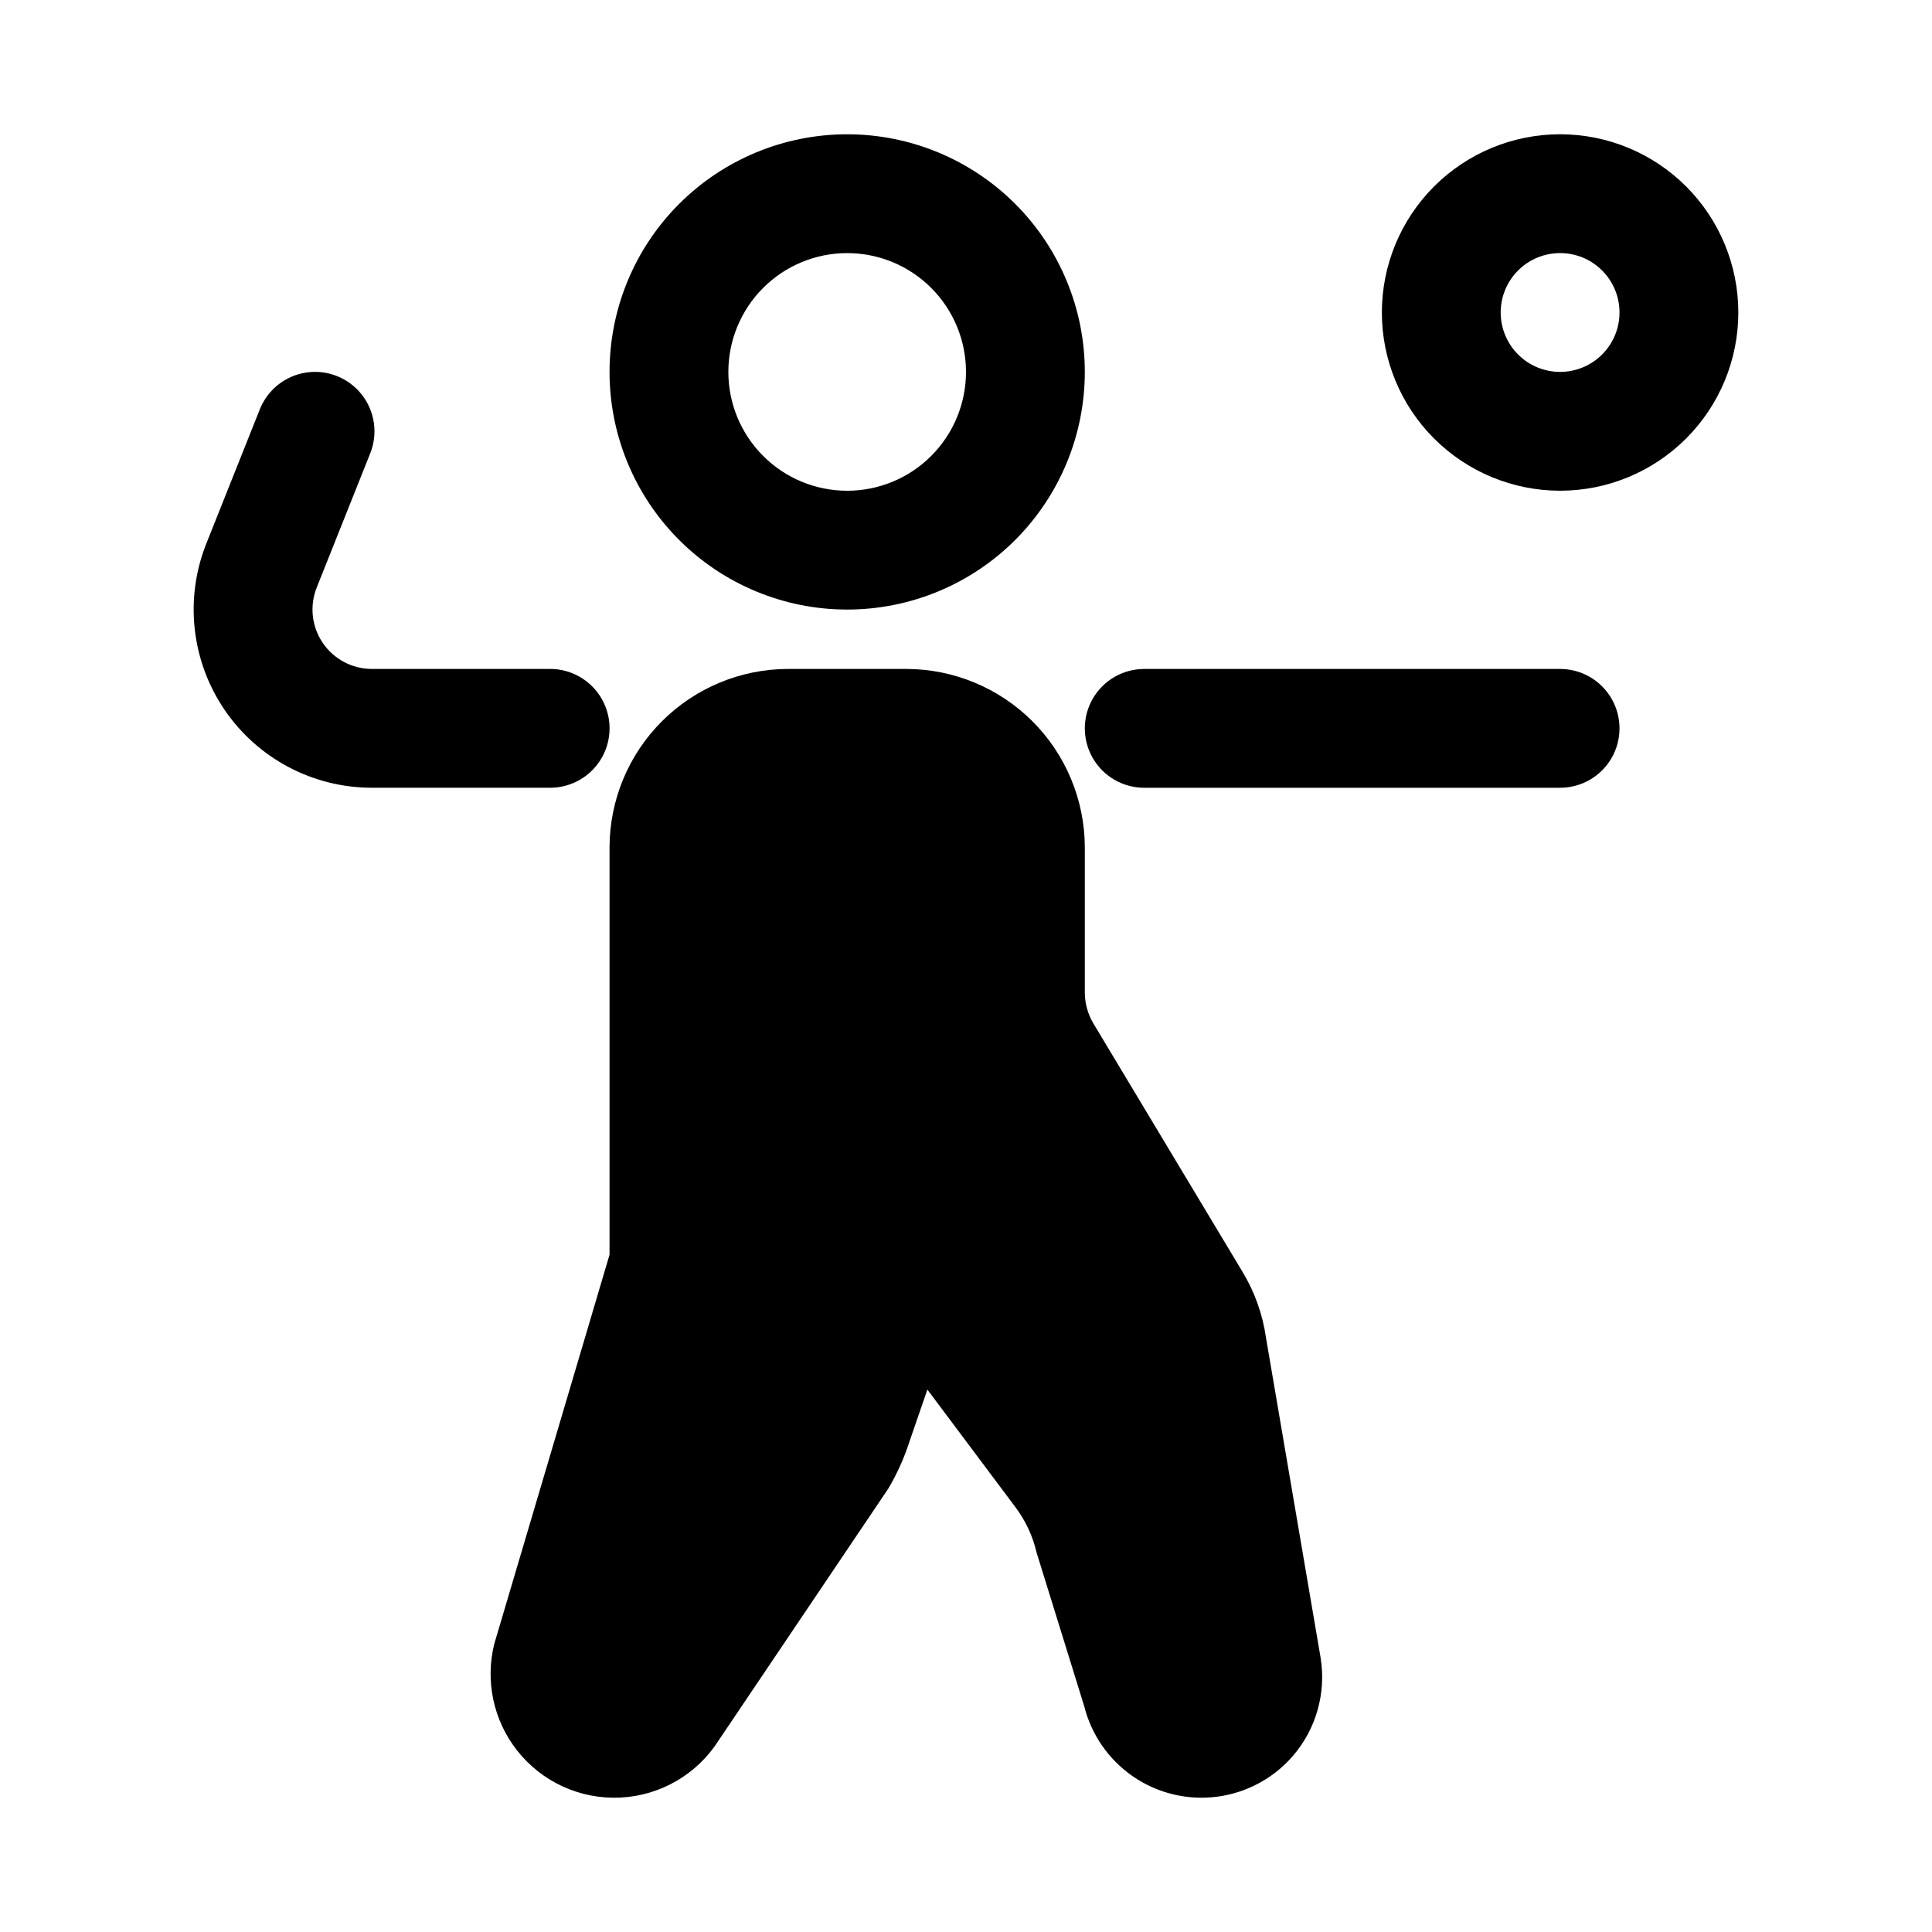 <?xml version="1.0" encoding="UTF-8"?>
<!-- Uploaded to: SVG Repo, www.svgrepo.com, Generator: SVG Repo Mixer Tools -->
<svg fill="#000000" width="800px" height="800px" version="1.1" viewBox="144 144 512 512" xmlns="http://www.w3.org/2000/svg">
 <g>
  <path d="m557.44 321.28h-110.21c-5.625 0-10.82 3-13.633 7.871-2.812 4.875-2.812 10.875 0 15.746 2.812 4.871 8.008 7.871 13.633 7.871h110.21c5.625 0 10.824-3 13.637-7.871 2.812-4.871 2.812-10.871 0-15.746-2.812-4.871-8.012-7.871-13.637-7.871z"/>
  <path d="m305.54 337.02c0-4.176-1.66-8.18-4.613-11.133s-6.957-4.613-11.133-4.613h-47.23c-5.227 0.004-10.109-2.586-13.039-6.91-2.93-4.324-3.527-9.824-1.586-14.676l14.168-35.535v0.004c2.094-5.223 1.238-11.168-2.238-15.59-3.477-4.422-9.047-6.656-14.617-5.856-5.57 0.797-10.289 4.508-12.383 9.73l-14.168 35.551c-5.82 14.551-4.043 31.043 4.746 44.023 8.789 12.977 23.441 20.75 39.117 20.746h47.23c4.176 0 8.18-1.656 11.133-4.609s4.613-6.957 4.613-11.133z"/>
  <path d="m368.51 305.54c16.699 0 32.719-6.637 44.531-18.445 11.809-11.812 18.445-27.828 18.445-44.531s-6.637-32.723-18.445-44.531c-11.812-11.809-27.832-18.445-44.531-18.445-16.703 0-32.723 6.637-44.531 18.445-11.812 11.809-18.445 27.828-18.445 44.531s6.633 32.719 18.445 44.531c11.809 11.809 27.828 18.445 44.531 18.445zm0-94.465c8.352 0 16.359 3.316 22.266 9.223 5.902 5.906 9.223 13.914 9.223 22.266 0 8.352-3.32 16.359-9.223 22.266-5.906 5.906-13.914 9.223-22.266 9.223-8.352 0-16.363-3.316-22.266-9.223-5.906-5.906-9.223-13.914-9.223-22.266 0-8.352 3.316-16.359 9.223-22.266 5.902-5.906 13.914-9.223 22.266-9.223z"/>
  <path d="m486.59 609.39c-5.148 5.926-12.293 9.754-20.078 10.758-7.781 1.008-15.664-0.879-22.152-5.301-6.484-4.422-11.121-11.07-13.031-18.684l-12.594-40.621v0.004c-0.996-4.324-2.871-8.398-5.512-11.965l-23.457-31.332-4.723 13.699v-0.004c-1.402 4.402-3.305 8.629-5.668 12.598l-44.871 66.598c-5.691 9.02-15.418 14.703-26.07 15.234s-20.895-4.152-27.461-12.559c-6.223-7.973-8.43-18.367-5.981-28.184l30.543-103.12v-108c0.035-12.516 5.023-24.508 13.875-33.359 8.848-8.848 20.84-13.836 33.355-13.875h31.488c12.516 0.039 24.508 5.027 33.359 13.875 8.848 8.852 13.836 20.844 13.875 33.359v38.574-0.004c0.02 2.824 0.781 5.594 2.203 8.031l39.516 65.809c3.277 5.391 5.418 11.391 6.301 17.633l14.484 84.859v0.004c1.48 9.324-1.227 18.832-7.402 25.977z"/>
  <path d="m557.44 179.58c-12.523 0-24.539 4.977-33.398 13.832-8.855 8.859-13.832 20.875-13.832 33.398 0 12.527 4.977 24.543 13.832 33.398 8.859 8.859 20.875 13.836 33.398 13.836 12.527 0 24.543-4.977 33.398-13.836 8.859-8.855 13.836-20.871 13.836-33.398 0-12.523-4.977-24.539-13.836-33.398-8.855-8.855-20.871-13.832-33.398-13.832zm0 62.977c-4.176 0-8.18-1.66-11.133-4.613-2.949-2.953-4.609-6.957-4.609-11.133s1.66-8.18 4.609-11.133c2.953-2.949 6.957-4.609 11.133-4.609s8.18 1.66 11.133 4.609c2.953 2.953 4.613 6.957 4.613 11.133s-1.66 8.18-4.613 11.133c-2.953 2.953-6.957 4.613-11.133 4.613z"/>
 </g>
</svg>